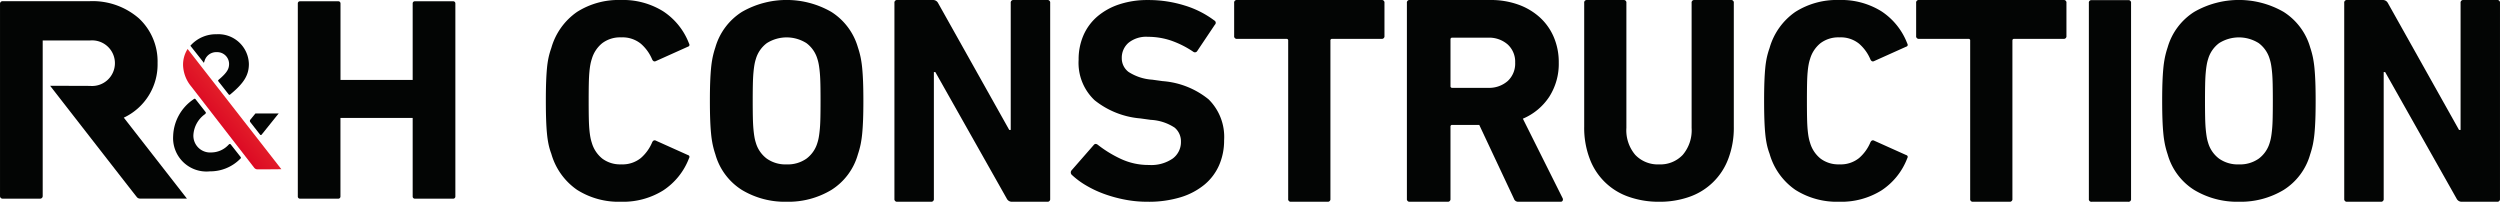 <svg xmlns="http://www.w3.org/2000/svg" xmlns:xlink="http://www.w3.org/1999/xlink" width="205.809" height="16.609" viewBox="0 0 205.809 16.609"><defs><linearGradient id="a" x1="0.306" y1="0.726" x2="0.637" y2="0.381" gradientUnits="objectBoundingBox"><stop offset="0" stop-color="#d90021"/><stop offset="1" stop-color="#e72c2d"/></linearGradient></defs><g transform="translate(-26.537 -17.961)"><g transform="translate(26.538 18.062)"><path d="M319.022,72.531l.146.186.072-.219a1,1,0,0,1,.991-.662.976.976,0,0,1,1.01.962c0,.4-.146.709-.839,1.294l-.033.028a.082.082,0,0,0-.012.111l.026.034.8,1.018.033.041a.074.074,0,0,0,.1.011l.041-.034c1.119-.925,1.514-1.588,1.514-2.487a2.515,2.515,0,0,0-2.66-2.452,2.8,2.8,0,0,0-2.086.87l-.071.076.067.084Z" transform="translate(-302.383 -67.644)" fill="#030504"/><path d="M296.422,172.882a.1.1,0,0,0-.152-.009l-.035.034a1.944,1.944,0,0,1-1.4.63,1.38,1.38,0,0,1-1.491-1.458,2.264,2.264,0,0,1,.949-1.69c.013-.012.032-.031.05-.05a.1.1,0,0,0,.007-.125l-.832-1.062a.1.1,0,0,0-.136-.014l-.039.032a3.793,3.793,0,0,0-1.666,3.006,2.75,2.75,0,0,0,3.029,2.917,3.46,3.46,0,0,0,2.471-1.009l.043-.04a.1.1,0,0,0,.009-.137Z" transform="translate(-277.423 -161.088)" fill="#030504"/><path d="M307.173,92.931l-.02.032a2.418,2.418,0,0,0-.355,1.282,2.878,2.878,0,0,0,.666,1.764l5.191,6.7a.345.345,0,0,0,.271.133h0c.4,0,1.709-.006,1.913-.013l.051,0Z" transform="translate(-291.729 -89.001)" fill="url(#a)"/><path d="M409.915,193.3a.079.079,0,0,0,.123,0l1.226-1.526c.028-.035.184-.222.184-.222l-.37,0h-1.546l-.424.517a.163.163,0,0,0,0,.2Z" transform="translate(-388.502 -182.315)" fill="#030504"/><path d="M482.4,35.919v-15.9a.175.175,0,0,1,.175-.175h3.164a.175.175,0,0,1,.175.175v6.3h5.942v-6.3a.175.175,0,0,1,.175-.175h3.164a.175.175,0,0,1,.175.175v15.9a.175.175,0,0,1-.175.175h-3.164a.175.175,0,0,1-.175-.175v-6.47H485.91v6.47a.175.175,0,0,1-.175.175h-3.164A.175.175,0,0,1,482.4,35.919Z" transform="translate(-457.884 -19.84)" fill="#030504"/><path d="M41.929,36.093l-5.2-6.669a4.835,4.835,0,0,0,2.78-4.5,4.843,4.843,0,0,0-1.531-3.668,5.808,5.808,0,0,0-4.029-1.421H26.748a.21.21,0,0,0-.21.21V35.883a.21.21,0,0,0,.21.21h3.094a.21.21,0,0,0,.21-.21V23.07h3.9a1.878,1.878,0,1,1,0,3.741L30.663,26.8s6.685,8.6,7.138,9.162a.332.332,0,0,0,.261.125l3.737,0h.129Z" transform="translate(-26.538 -19.84)" fill="#030504"/></g><g transform="translate(71.471 17.961)"><path d="M862.6,30.619a5.31,5.31,0,0,1-.225-.769,7.879,7.879,0,0,1-.13-.875q-.048-.485-.071-1.136t-.024-1.573q0-.923.024-1.573t.071-1.136a7.4,7.4,0,0,1,.13-.864,6.546,6.546,0,0,1,.225-.781,5.393,5.393,0,0,1,2.117-2.969,6.379,6.379,0,0,1,3.608-.982,6.248,6.248,0,0,1,3.49.935,5.518,5.518,0,0,1,2.118,2.638q.118.213-.118.284l-2.579,1.159q-.213.119-.331-.118a3.492,3.492,0,0,0-.935-1.3,2.4,2.4,0,0,0-1.621-.521,2.437,2.437,0,0,0-1.55.473,2.587,2.587,0,0,0-.864,1.3,3.559,3.559,0,0,0-.118.461q-.048.248-.083.627t-.047.946q-.012.568-.012,1.42t.012,1.42q.012.568.047.946t.083.627a3.559,3.559,0,0,0,.118.461,2.584,2.584,0,0,0,.864,1.3,2.435,2.435,0,0,0,1.55.473,2.4,2.4,0,0,0,1.621-.521,3.488,3.488,0,0,0,.935-1.3q.118-.236.331-.118l2.579,1.159q.236.071.118.284a5.516,5.516,0,0,1-2.118,2.638,6.245,6.245,0,0,1-3.49.935,6.376,6.376,0,0,1-3.608-.982A5.392,5.392,0,0,1,862.6,30.619Z" transform="translate(-862.148 -17.961)" fill="#030504"/><path d="M1119.7,34.57a6.864,6.864,0,0,1-3.679-.97,5.08,5.08,0,0,1-2.188-2.934,7.155,7.155,0,0,1-.225-.828,8.357,8.357,0,0,1-.13-.9q-.048-.5-.071-1.136t-.024-1.538q0-.9.024-1.538t.071-1.136a8.37,8.37,0,0,1,.13-.9,7.173,7.173,0,0,1,.225-.828,5.131,5.131,0,0,1,2.188-2.922,7.384,7.384,0,0,1,7.358,0,5.137,5.137,0,0,1,2.189,2.922,7.321,7.321,0,0,1,.225.828,8.559,8.559,0,0,1,.13.9q.047.5.071,1.136t.024,1.538q0,.9-.024,1.538t-.071,1.136a8.545,8.545,0,0,1-.13.9,7.3,7.3,0,0,1-.225.828,5.085,5.085,0,0,1-2.189,2.934A6.866,6.866,0,0,1,1119.7,34.57Zm0-3.076a2.669,2.669,0,0,0,1.633-.473,2.5,2.5,0,0,0,.9-1.3,3.379,3.379,0,0,0,.118-.485q.047-.272.083-.662t.047-.958q.012-.568.012-1.349t-.012-1.349q-.012-.568-.047-.958t-.083-.662a3.392,3.392,0,0,0-.118-.485,2.5,2.5,0,0,0-.9-1.3,3.053,3.053,0,0,0-3.265,0,2.5,2.5,0,0,0-.9,1.3,3.374,3.374,0,0,0-.118.485q-.048.272-.083.662t-.047.958q-.012.568-.012,1.349t.012,1.349q.012.568.047.958t.083.662a3.362,3.362,0,0,0,.118.485,2.5,2.5,0,0,0,.9,1.3A2.669,2.669,0,0,0,1119.7,31.495Z" transform="translate(-1099.876 -17.961)" fill="#030504"/><path d="M1395.862,18.205a.216.216,0,0,1,.244-.244h2.931a.46.46,0,0,1,.415.244l5.862,10.454h.122V18.205a.216.216,0,0,1,.244-.244h2.76a.216.216,0,0,1,.244.244V34.326a.216.216,0,0,1-.244.244h-2.907a.459.459,0,0,1-.415-.244l-5.887-10.43h-.122v10.43a.216.216,0,0,1-.244.244h-2.76a.216.216,0,0,1-.244-.244Z" transform="translate(-1367.163 -17.961)" fill="#030504"/><path d="M1672.2,34.57a9.682,9.682,0,0,1-1.857-.177,11.1,11.1,0,0,1-1.715-.473,8.79,8.79,0,0,1-1.479-.7A6.451,6.451,0,0,1,1666,32.37a.272.272,0,0,1-.024-.4l1.8-2.058q.142-.189.355-.024A9.738,9.738,0,0,0,1670,31.033a5.359,5.359,0,0,0,2.342.509,3.1,3.1,0,0,0,1.952-.532,1.682,1.682,0,0,0,.674-1.384,1.463,1.463,0,0,0-.521-1.159,3.93,3.93,0,0,0-1.964-.639l-.852-.118a6.94,6.94,0,0,1-3.774-1.5,4.222,4.222,0,0,1-1.313-3.324,4.952,4.952,0,0,1,.4-2.023,4.3,4.3,0,0,1,1.148-1.55,5.356,5.356,0,0,1,1.8-.994,7.341,7.341,0,0,1,2.354-.355,9.983,9.983,0,0,1,3.028.45,7.864,7.864,0,0,1,2.437,1.23.215.215,0,0,1,.047.355l-1.443,2.153a.223.223,0,0,1-.331.071,7.854,7.854,0,0,0-1.834-.923,5.92,5.92,0,0,0-1.9-.308,2.312,2.312,0,0,0-1.609.5,1.625,1.625,0,0,0-.544,1.254,1.4,1.4,0,0,0,.556,1.136,4.082,4.082,0,0,0,1.952.639l.852.118a6.807,6.807,0,0,1,3.786,1.5,4.344,4.344,0,0,1,1.278,3.372,5.065,5.065,0,0,1-.4,2.023,4.345,4.345,0,0,1-1.195,1.609,5.679,5.679,0,0,1-1.976,1.053A9.024,9.024,0,0,1,1672.2,34.57Z" transform="translate(-1622.682 -17.961)" fill="#030504"/><path d="M1920.623,34.57a.212.212,0,0,1-.236-.244V21.307a.128.128,0,0,0-.142-.147h-4.069a.213.213,0,0,1-.237-.244V18.205a.213.213,0,0,1,.237-.244h11.9a.213.213,0,0,1,.237.244v2.711a.213.213,0,0,1-.237.244h-4.07a.128.128,0,0,0-.142.147V34.326a.213.213,0,0,1-.236.244Z" transform="translate(-1859.273 -17.961)" fill="#030504"/><path d="M2189.558,34.57a.362.362,0,0,1-.366-.244l-2.858-6.082h-2.223a.13.13,0,0,0-.146.147v5.935a.216.216,0,0,1-.244.244h-3.1a.216.216,0,0,1-.244-.244V18.205a.216.216,0,0,1,.244-.244h6.619a6.7,6.7,0,0,1,2.308.379,5.283,5.283,0,0,1,1.783,1.062,4.655,4.655,0,0,1,1.148,1.637,5.272,5.272,0,0,1,.4,2.076,5.021,5.021,0,0,1-.781,2.809,4.855,4.855,0,0,1-2.174,1.807l3.273,6.546a.23.23,0,0,1,0,.208.18.18,0,0,1-.171.085Zm-.879-9.941a1.957,1.957,0,0,0,.611-1.514,1.929,1.929,0,0,0-.611-1.49,2.323,2.323,0,0,0-1.636-.562h-2.931a.13.13,0,0,0-.146.147v3.835a.13.13,0,0,0,.146.147h2.931A2.321,2.321,0,0,0,2188.679,24.629Z" transform="translate(-2109.49 -17.961)" fill="#030504"/><path d="M2458.026,34.57a7.4,7.4,0,0,1-2.484-.4,5.235,5.235,0,0,1-3.23-3.123,7.127,7.127,0,0,1-.461-2.65V18.2a.209.209,0,0,1,.236-.237h3a.209.209,0,0,1,.237.237V28.49a3.125,3.125,0,0,0,.733,2.224,2.566,2.566,0,0,0,1.964.781,2.538,2.538,0,0,0,1.94-.781,3.127,3.127,0,0,0,.733-2.224V18.2a.209.209,0,0,1,.237-.237h3a.209.209,0,0,1,.236.237V28.4a7.122,7.122,0,0,1-.461,2.65,5.254,5.254,0,0,1-3.218,3.123A7.294,7.294,0,0,1,2458.026,34.57Z" transform="translate(-2366.368 -17.961)" fill="#030504"/><path d="M2727.737,30.619a5.324,5.324,0,0,1-.225-.769,7.905,7.905,0,0,1-.13-.875q-.048-.485-.071-1.136t-.024-1.573q0-.923.024-1.573t.071-1.136a7.418,7.418,0,0,1,.13-.864,6.566,6.566,0,0,1,.225-.781,5.4,5.4,0,0,1,2.117-2.969,6.38,6.38,0,0,1,3.608-.982,6.249,6.249,0,0,1,3.49.935,5.52,5.52,0,0,1,2.117,2.638q.118.213-.118.284l-2.579,1.159q-.213.119-.331-.118a3.489,3.489,0,0,0-.935-1.3,2.4,2.4,0,0,0-1.621-.521,2.437,2.437,0,0,0-1.55.473,2.588,2.588,0,0,0-.864,1.3,3.521,3.521,0,0,0-.118.461q-.048.248-.083.627t-.047.946q-.012.568-.012,1.42t.012,1.42q.012.568.047.946t.083.627a3.521,3.521,0,0,0,.118.461,2.585,2.585,0,0,0,.864,1.3,2.435,2.435,0,0,0,1.55.473,2.4,2.4,0,0,0,1.621-.521,3.485,3.485,0,0,0,.935-1.3q.118-.236.331-.118l2.579,1.159q.236.071.118.284a5.518,5.518,0,0,1-2.117,2.638,6.246,6.246,0,0,1-3.49.935,6.377,6.377,0,0,1-3.608-.982A5.394,5.394,0,0,1,2727.737,30.619Z" transform="translate(-2626.993 -17.961)" fill="#030504"/><path d="M3224.485,18.394a.209.209,0,0,1,.237-.237h3a.209.209,0,0,1,.236.237V34.519a.209.209,0,0,1-.236.237h-3a.209.209,0,0,1-.237-.237Z" transform="translate(-3097.456 -18.146)" fill="#030504"/><path d="M2964.732,34.57a.212.212,0,0,1-.236-.244V21.307a.128.128,0,0,0-.142-.147h-4.069a.213.213,0,0,1-.237-.244V18.205a.213.213,0,0,1,.237-.244h11.9a.213.213,0,0,1,.236.244v2.711a.213.213,0,0,1-.236.244h-4.07c-.095,0-.142.049-.142.147V34.326a.213.213,0,0,1-.237.244Z" transform="translate(-2847.238 -17.961)" fill="#030504"/><path d="M3615.421,18.205a.216.216,0,0,1,.244-.244h2.931a.46.46,0,0,1,.415.244l5.862,10.454H3625V18.205a.216.216,0,0,1,.244-.244H3628a.216.216,0,0,1,.244.244V34.326a.216.216,0,0,1-.244.244h-2.906a.459.459,0,0,1-.415-.244l-5.887-10.43h-.122v10.43a.216.216,0,0,1-.244.244h-2.76a.216.216,0,0,1-.244-.244Z" transform="translate(-3467.37 -17.961)" fill="#030504"/><path d="M3343,34.57a6.866,6.866,0,0,1-3.679-.97,5.082,5.082,0,0,1-2.188-2.934,7.255,7.255,0,0,1-.225-.828,8.513,8.513,0,0,1-.13-.9q-.048-.5-.071-1.136t-.024-1.538q0-.9.024-1.538t.071-1.136a8.527,8.527,0,0,1,.13-.9,7.273,7.273,0,0,1,.225-.828,5.133,5.133,0,0,1,2.188-2.922,7.384,7.384,0,0,1,7.358,0,5.134,5.134,0,0,1,2.188,2.922,7.378,7.378,0,0,1,.225.828,8.727,8.727,0,0,1,.13.9q.047.5.071,1.136t.024,1.538q0,.9-.024,1.538t-.071,1.136a8.712,8.712,0,0,1-.13.9,7.36,7.36,0,0,1-.225.828,5.083,5.083,0,0,1-2.188,2.934A6.867,6.867,0,0,1,3343,34.57Zm0-3.076a2.669,2.669,0,0,0,1.633-.473,2.5,2.5,0,0,0,.9-1.3,3.411,3.411,0,0,0,.118-.485q.047-.272.083-.662t.047-.958q.012-.568.012-1.349t-.012-1.349q-.012-.568-.047-.958t-.083-.662a3.423,3.423,0,0,0-.118-.485,2.5,2.5,0,0,0-.9-1.3,3.053,3.053,0,0,0-3.265,0,2.5,2.5,0,0,0-.9,1.3,3.359,3.359,0,0,0-.118.485q-.048.272-.083.662t-.047.958q-.012.568-.012,1.349t.012,1.349q.011.568.047.958t.083.662a3.347,3.347,0,0,0,.118.485,2.5,2.5,0,0,0,.9,1.3A2.669,2.669,0,0,0,3343,31.495Z" transform="translate(-3203.619 -17.961)" fill="#030504"/></g></g></svg>
